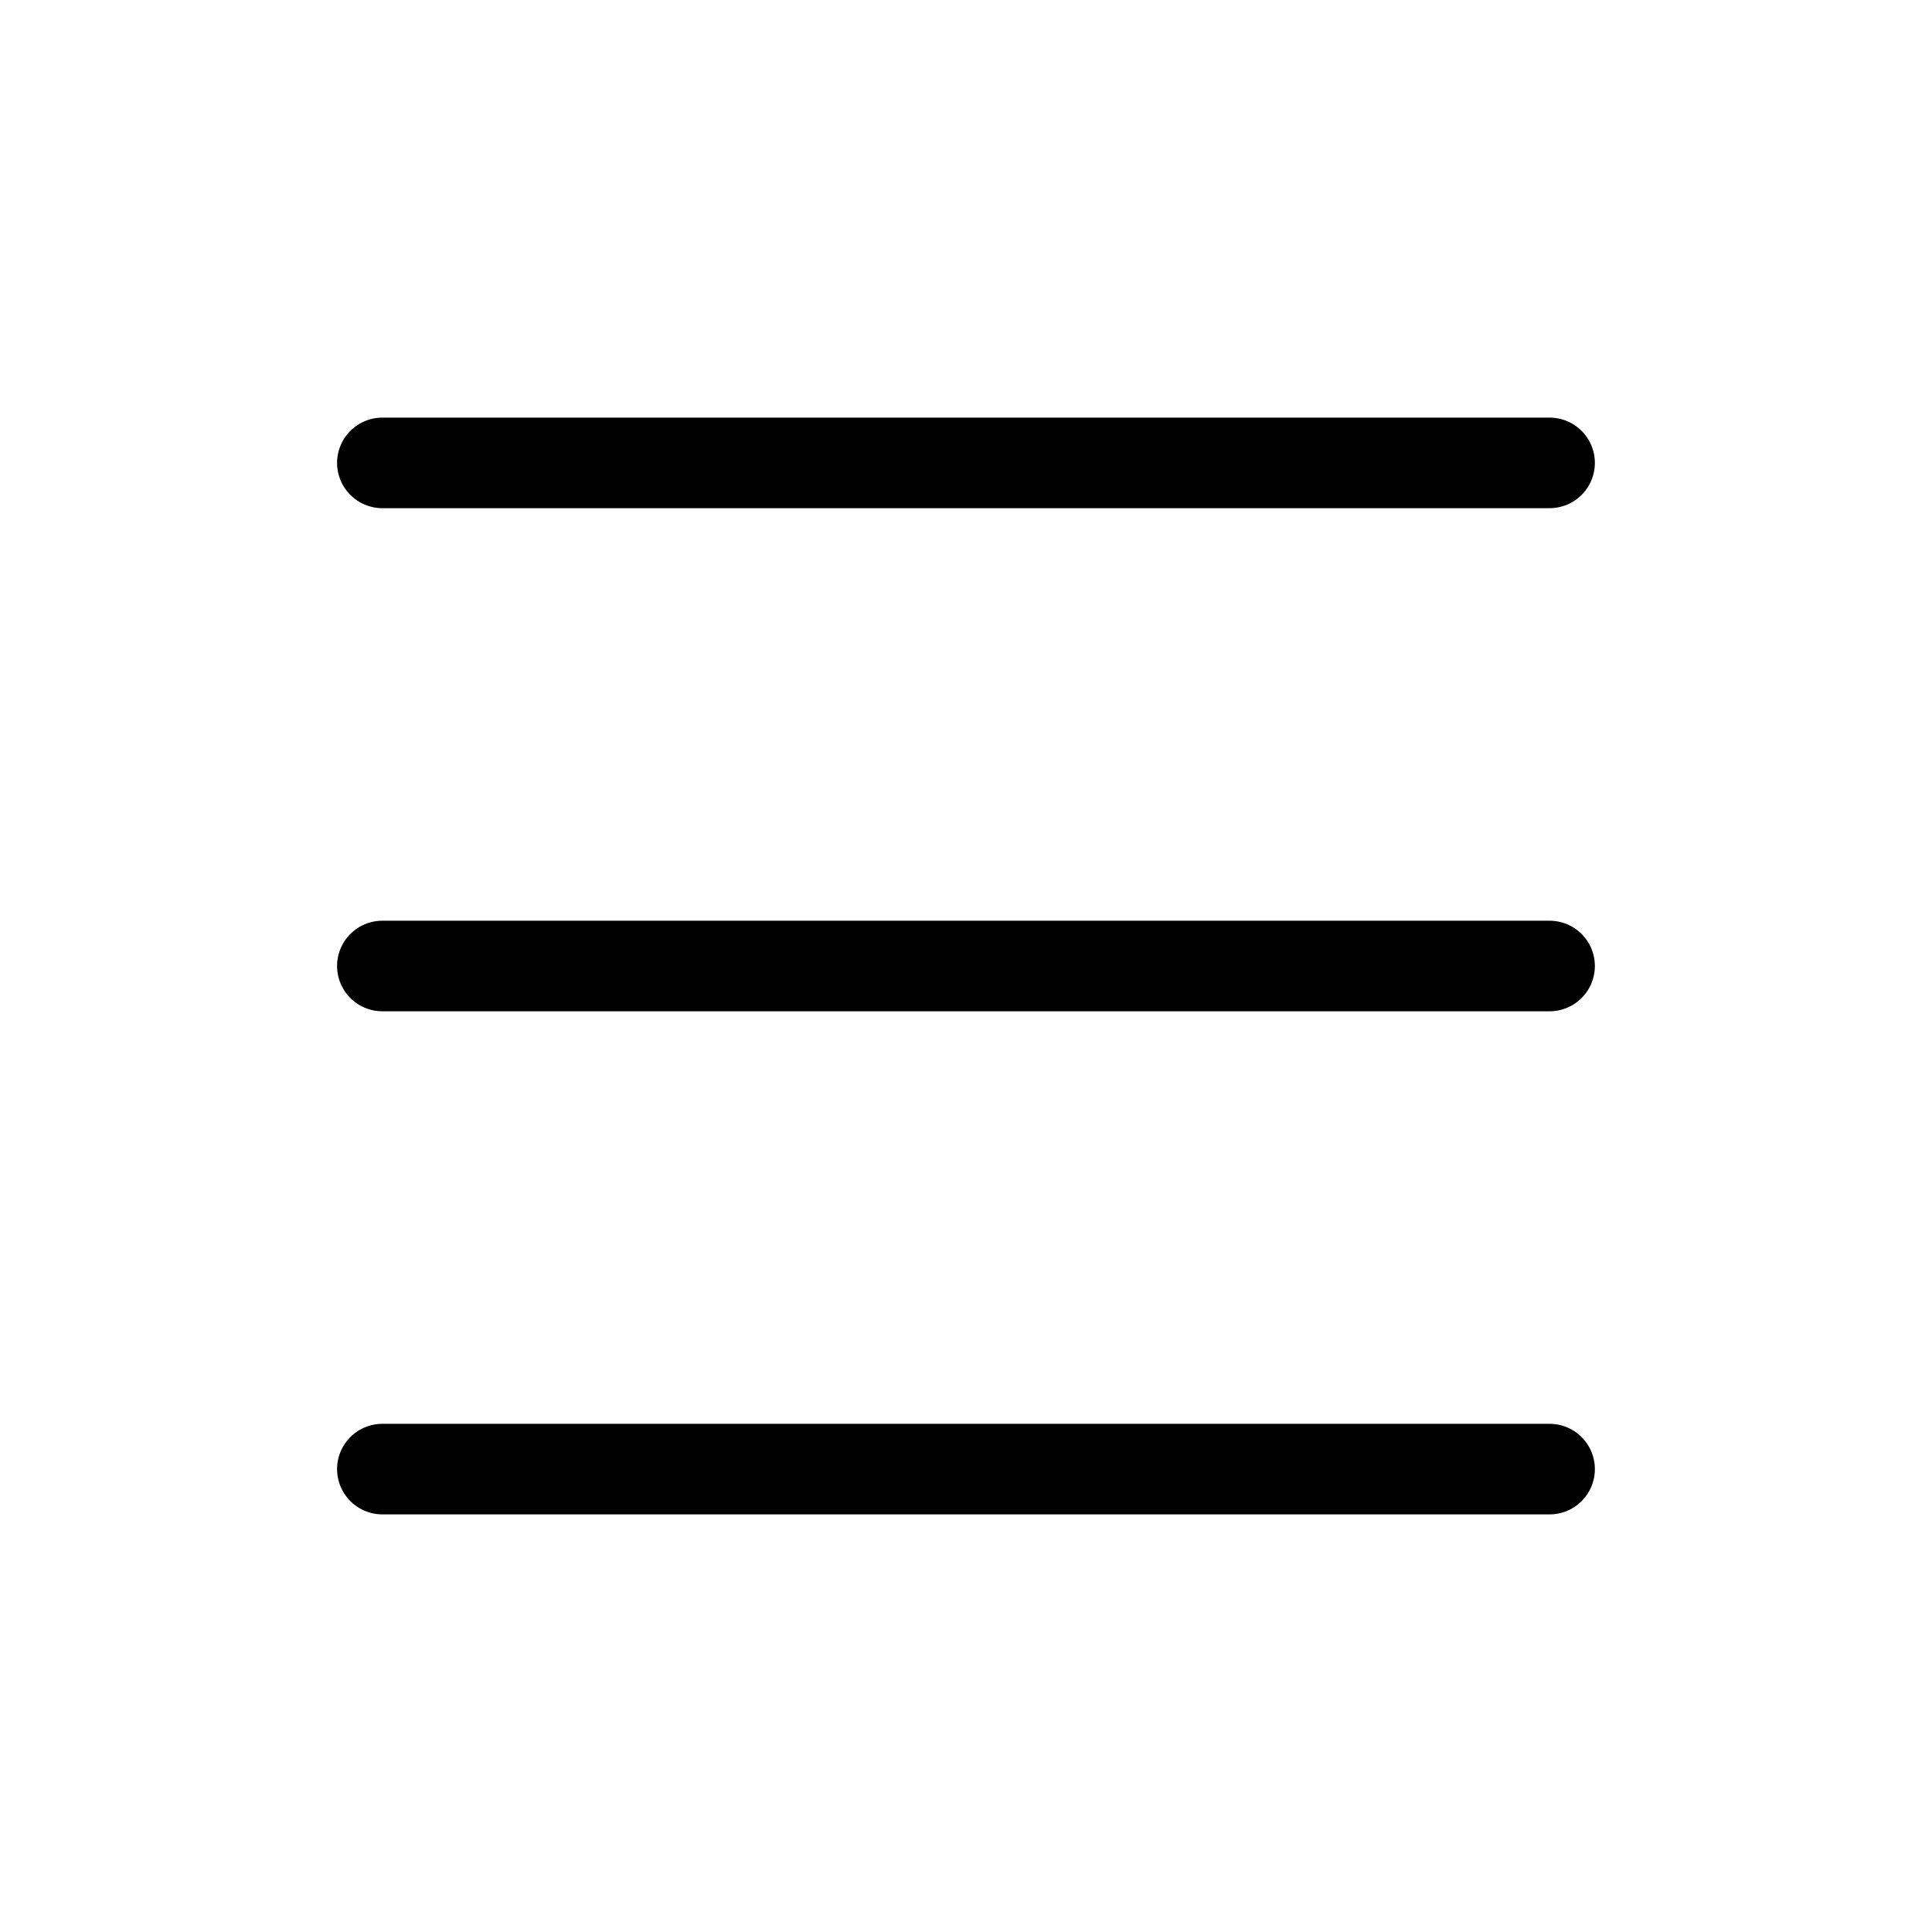 <svg width="32" height="32" viewBox="0 0 32 32" fill="none" xmlns="http://www.w3.org/2000/svg">
<path d="M6.333 7.667H25.666" stroke="black" stroke-width="1.5" stroke-linecap="round" stroke-linejoin="round"/>
<path d="M6.333 24.333H25.666" stroke="black" stroke-width="1.5" stroke-linecap="round" stroke-linejoin="round"/>
<path d="M6.333 16H25.666" stroke="black" stroke-width="1.5" stroke-linecap="round" stroke-linejoin="round"/>
</svg>
